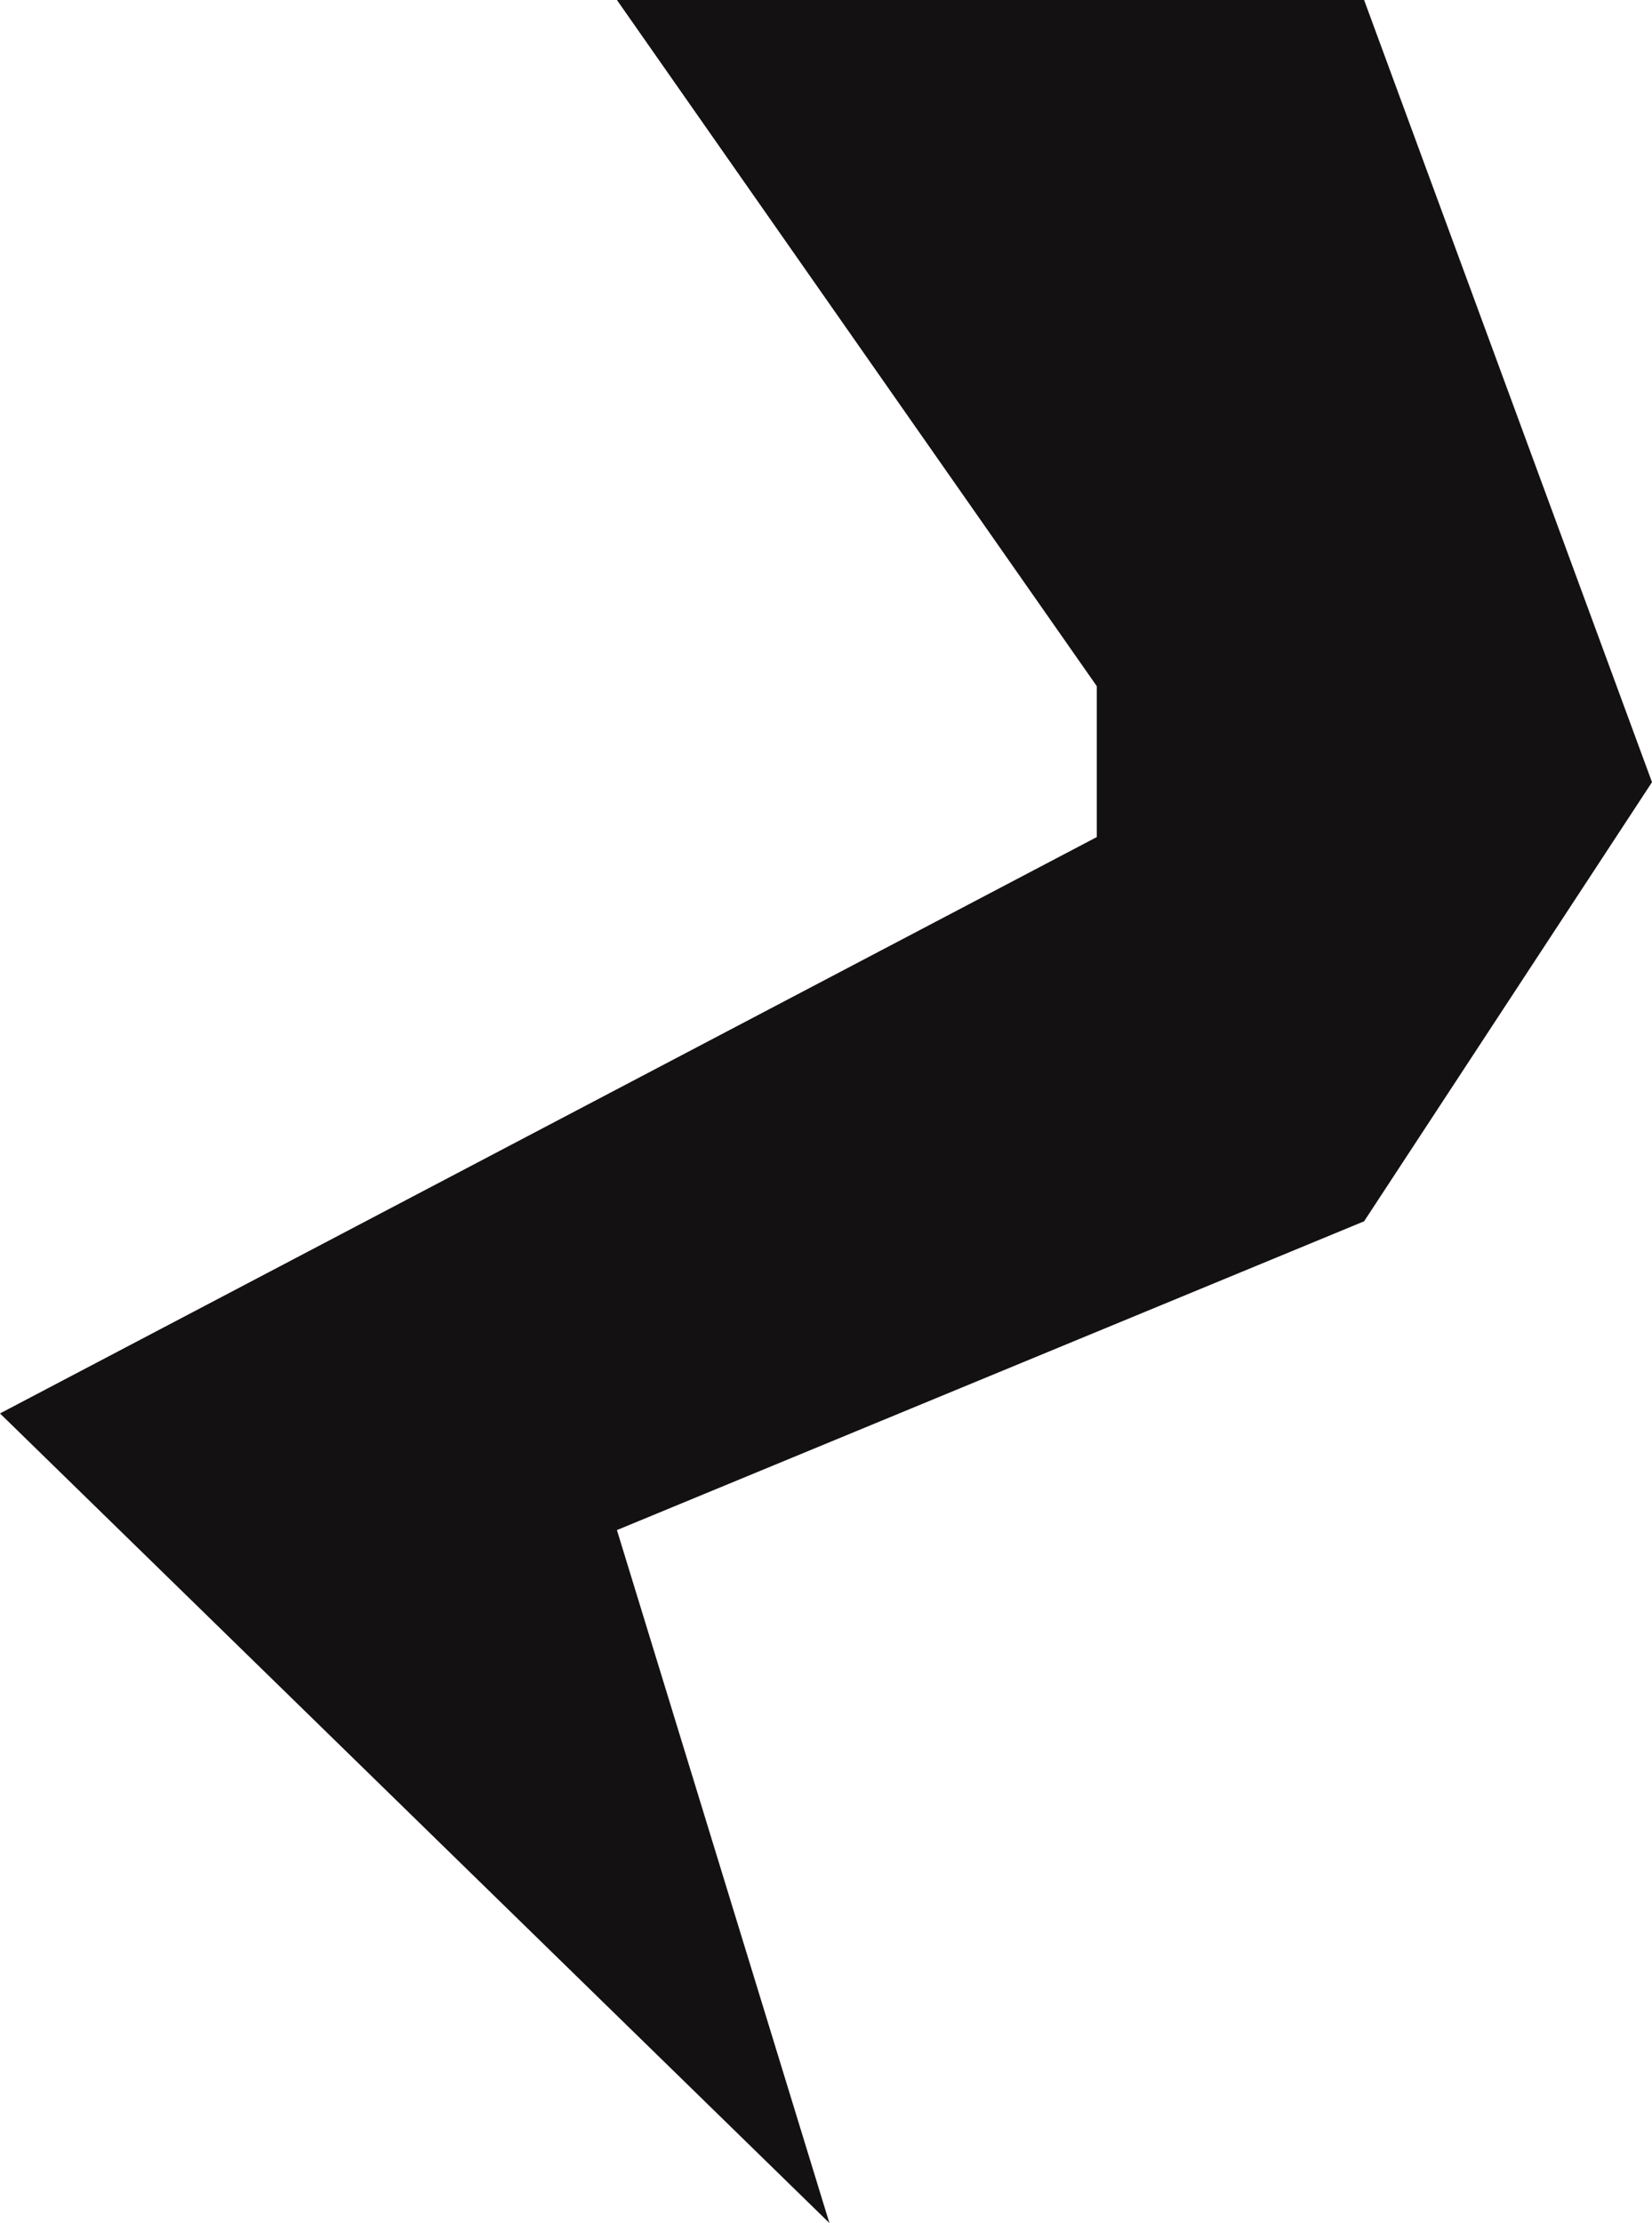 <?xml version="1.0" encoding="UTF-8"?> <svg xmlns="http://www.w3.org/2000/svg" width="84" height="113" viewBox="0 0 84 113" fill="none"><path d="M0 71.846L42.174 113L31.369 77.775L69.361 62.08L84 39.759L69.361 0H31.369L55.768 34.877V42.549L0 71.846Z" fill="#141112"></path></svg> 